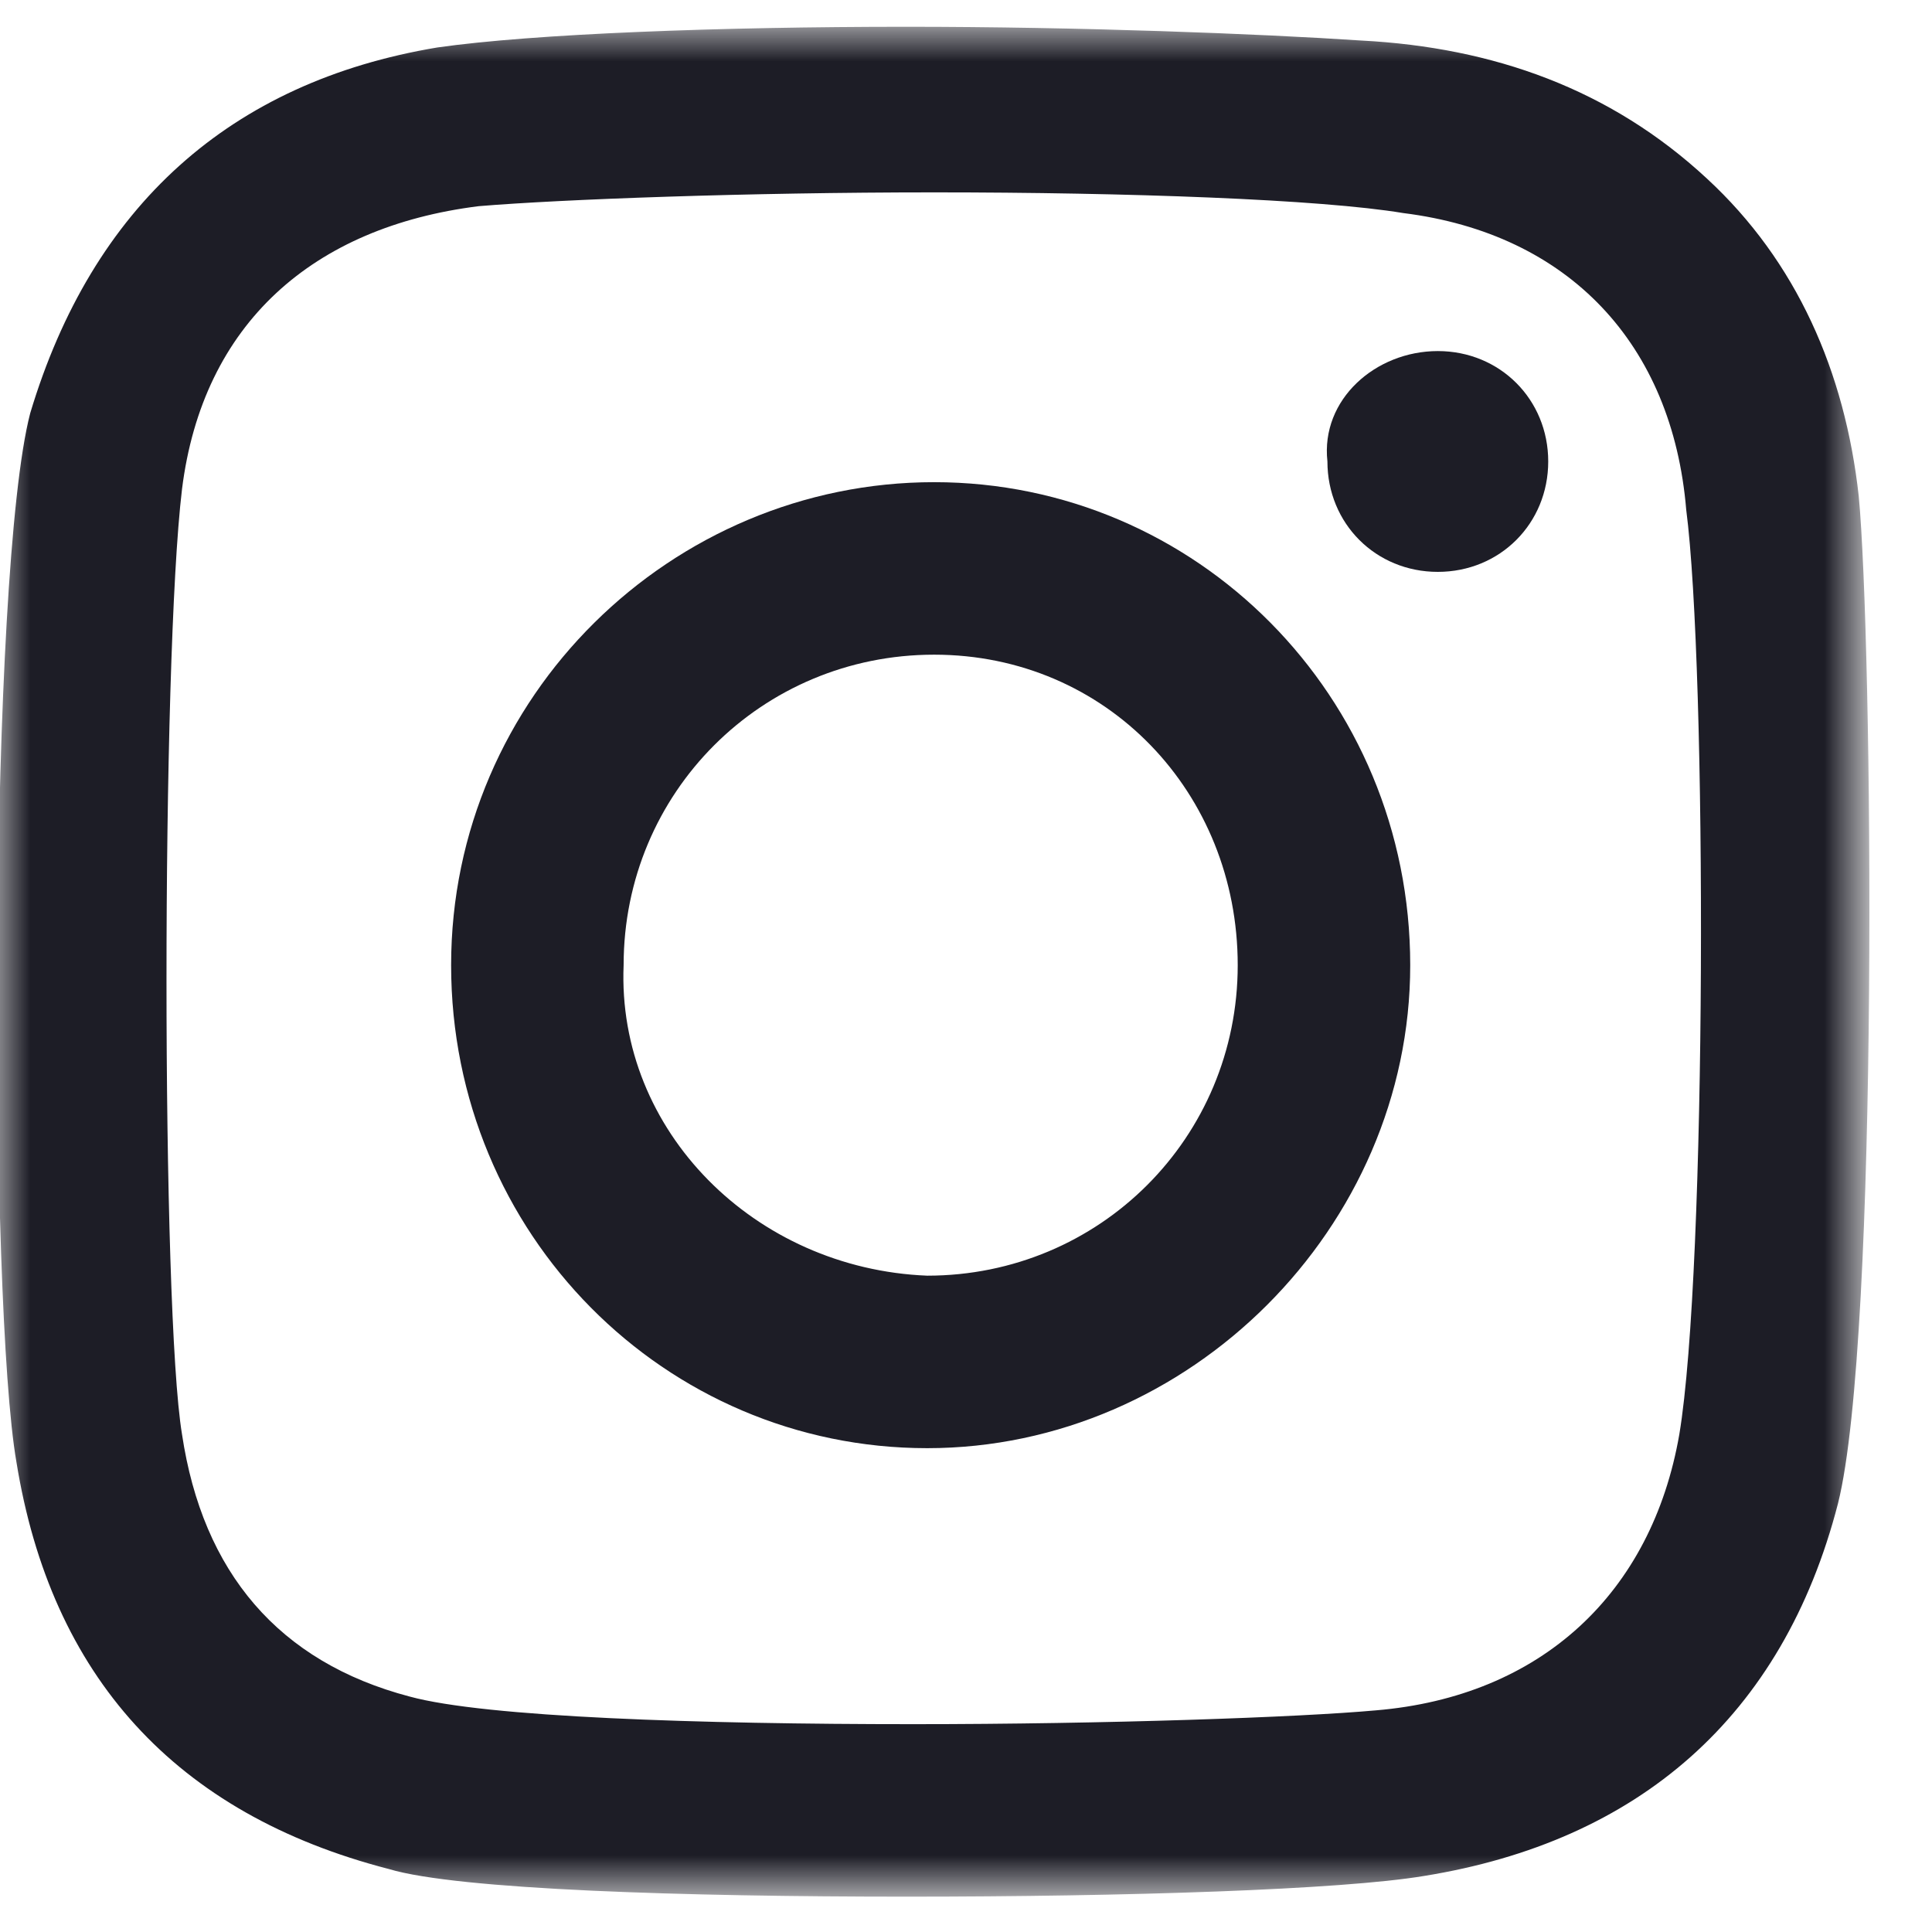 <?xml version="1.0" encoding="utf-8"?>
<!-- Generator: Adobe Illustrator 26.5.0, SVG Export Plug-In . SVG Version: 6.00 Build 0)  -->
<svg version="1.1" id="Calque_1" xmlns="http://www.w3.org/2000/svg" xmlns:xlink="http://www.w3.org/1999/xlink" x="0px" y="0px"
	 viewBox="0 0 28 28" style="enable-background:new 0 0 28 28;" xml:space="preserve">
<style type="text/css">
	.st0{fill-rule:evenodd;clip-rule:evenodd;fill:#1D1D26;}
	.st1{filter:url(#Adobe_OpacityMaskFilter);}
	.st2{fill-rule:evenodd;clip-rule:evenodd;fill:#FFFFFF;}
	.st3{mask:url(#mask-2_00000122690540170142066460000013961497711158262700_);fill-rule:evenodd;clip-rule:evenodd;fill:#1D1D26;}
</style>
<g id="Mobile-320px">
	<g id="Alex-Levand" transform="translate(-182, -10733)">
		<g id="Slide-5" transform="translate(0, 8773.45)">
			<g id="Group-3" transform="translate(16, 1848)">
				<g id="Social" transform="translate(0, 108)">
					<g id="Icons_x2F_Instagram" transform="translate(165.938, 3.938)">
						<path id="Fill-1" class="st0" d="M20.9,4.7C20.9,4.7,20.9,4.7,20.9,4.7c0.9,0,1.6,0.7,1.6,1.6c0,0.9-0.7,1.6-1.6,1.6
							c-0.9,0-1.6-0.7-1.6-1.6C19.2,5.4,20,4.7,20.9,4.7"/>
						<g id="Group-5">
							<g id="Clip-4">
							</g>
							<defs>
								<filter id="Adobe_OpacityMaskFilter" filterUnits="userSpaceOnUse" x="0" y="0" width="27.1" height="27.1">
									<feColorMatrix  type="matrix" values="1 0 0 0 0  0 1 0 0 0  0 0 1 0 0  0 0 0 1 0"/>
								</filter>
							</defs>
							
								<mask maskUnits="userSpaceOnUse" x="0" y="0" width="27.1" height="27.1" id="mask-2_00000122690540170142066460000013961497711158262700_">
								<g class="st1">
									<polygon id="path-1_00000085950389801789909240000006016841710704255149_" class="st2" points="0,0 27.1,0 27.1,27.1 
										0,27.1 									"/>
								</g>
							</mask>
							<path id="Fill-3" class="st3" d="M24.4,20.4C24.8,18,24.8,9.3,24.5,7c-0.2-2.4-1.7-4-4.1-4.3c-1.2-0.2-4-0.3-6.8-0.3
								c-2.7,0-5.4,0.1-6.6,0.2c-2.4,0.3-4,1.7-4.3,4.1C2.4,9.2,2.4,18.6,2.7,20.4c0.3,2,1.4,3.3,3.3,3.8c1.1,0.3,4.2,0.4,7.3,0.4
								c2.8,0,5.6-0.1,6.7-0.2C22.4,24.2,24,22.7,24.4,20.4 M27,6.8c0.2,2.1,0.3,12.2-0.3,14.6c-0.8,3.1-2.9,4.9-6,5.4
								c-1.2,0.2-4.3,0.3-7.5,0.3c-3.2,0-6.5-0.1-7.5-0.4c-3.1-0.8-4.9-2.8-5.4-5.9C-0.1,18.5-0.1,7.9,0.5,5.6
								c0.9-3,2.9-4.8,5.9-5.3C7.8,0.1,10.5,0,13.2,0c2.5,0,5.1,0.1,6.6,0.2c1.9,0.1,3.6,0.7,5,2C26.1,3.4,26.8,5,27,6.8"/>
						</g>
						<path id="Fill-6" class="st0" d="M13.5,18.1c2.5,0,4.5-2,4.5-4.5c0-2.5-1.9-4.5-4.4-4.5c0,0,0,0,0,0c-2.5,0-4.5,2-4.5,4.5
							C9,16,11,18,13.5,18.1C13.5,18.1,13.5,18.1,13.5,18.1 M13.6,6.6c3.8,0,6.9,3.1,6.9,7c0,3.8-3.2,7-7,7s-6.9-3.1-6.9-7
							C6.6,9.7,9.8,6.6,13.6,6.6"/>
					</g>
				</g>
			</g>
		</g>
	</g>
</g>
</svg>
